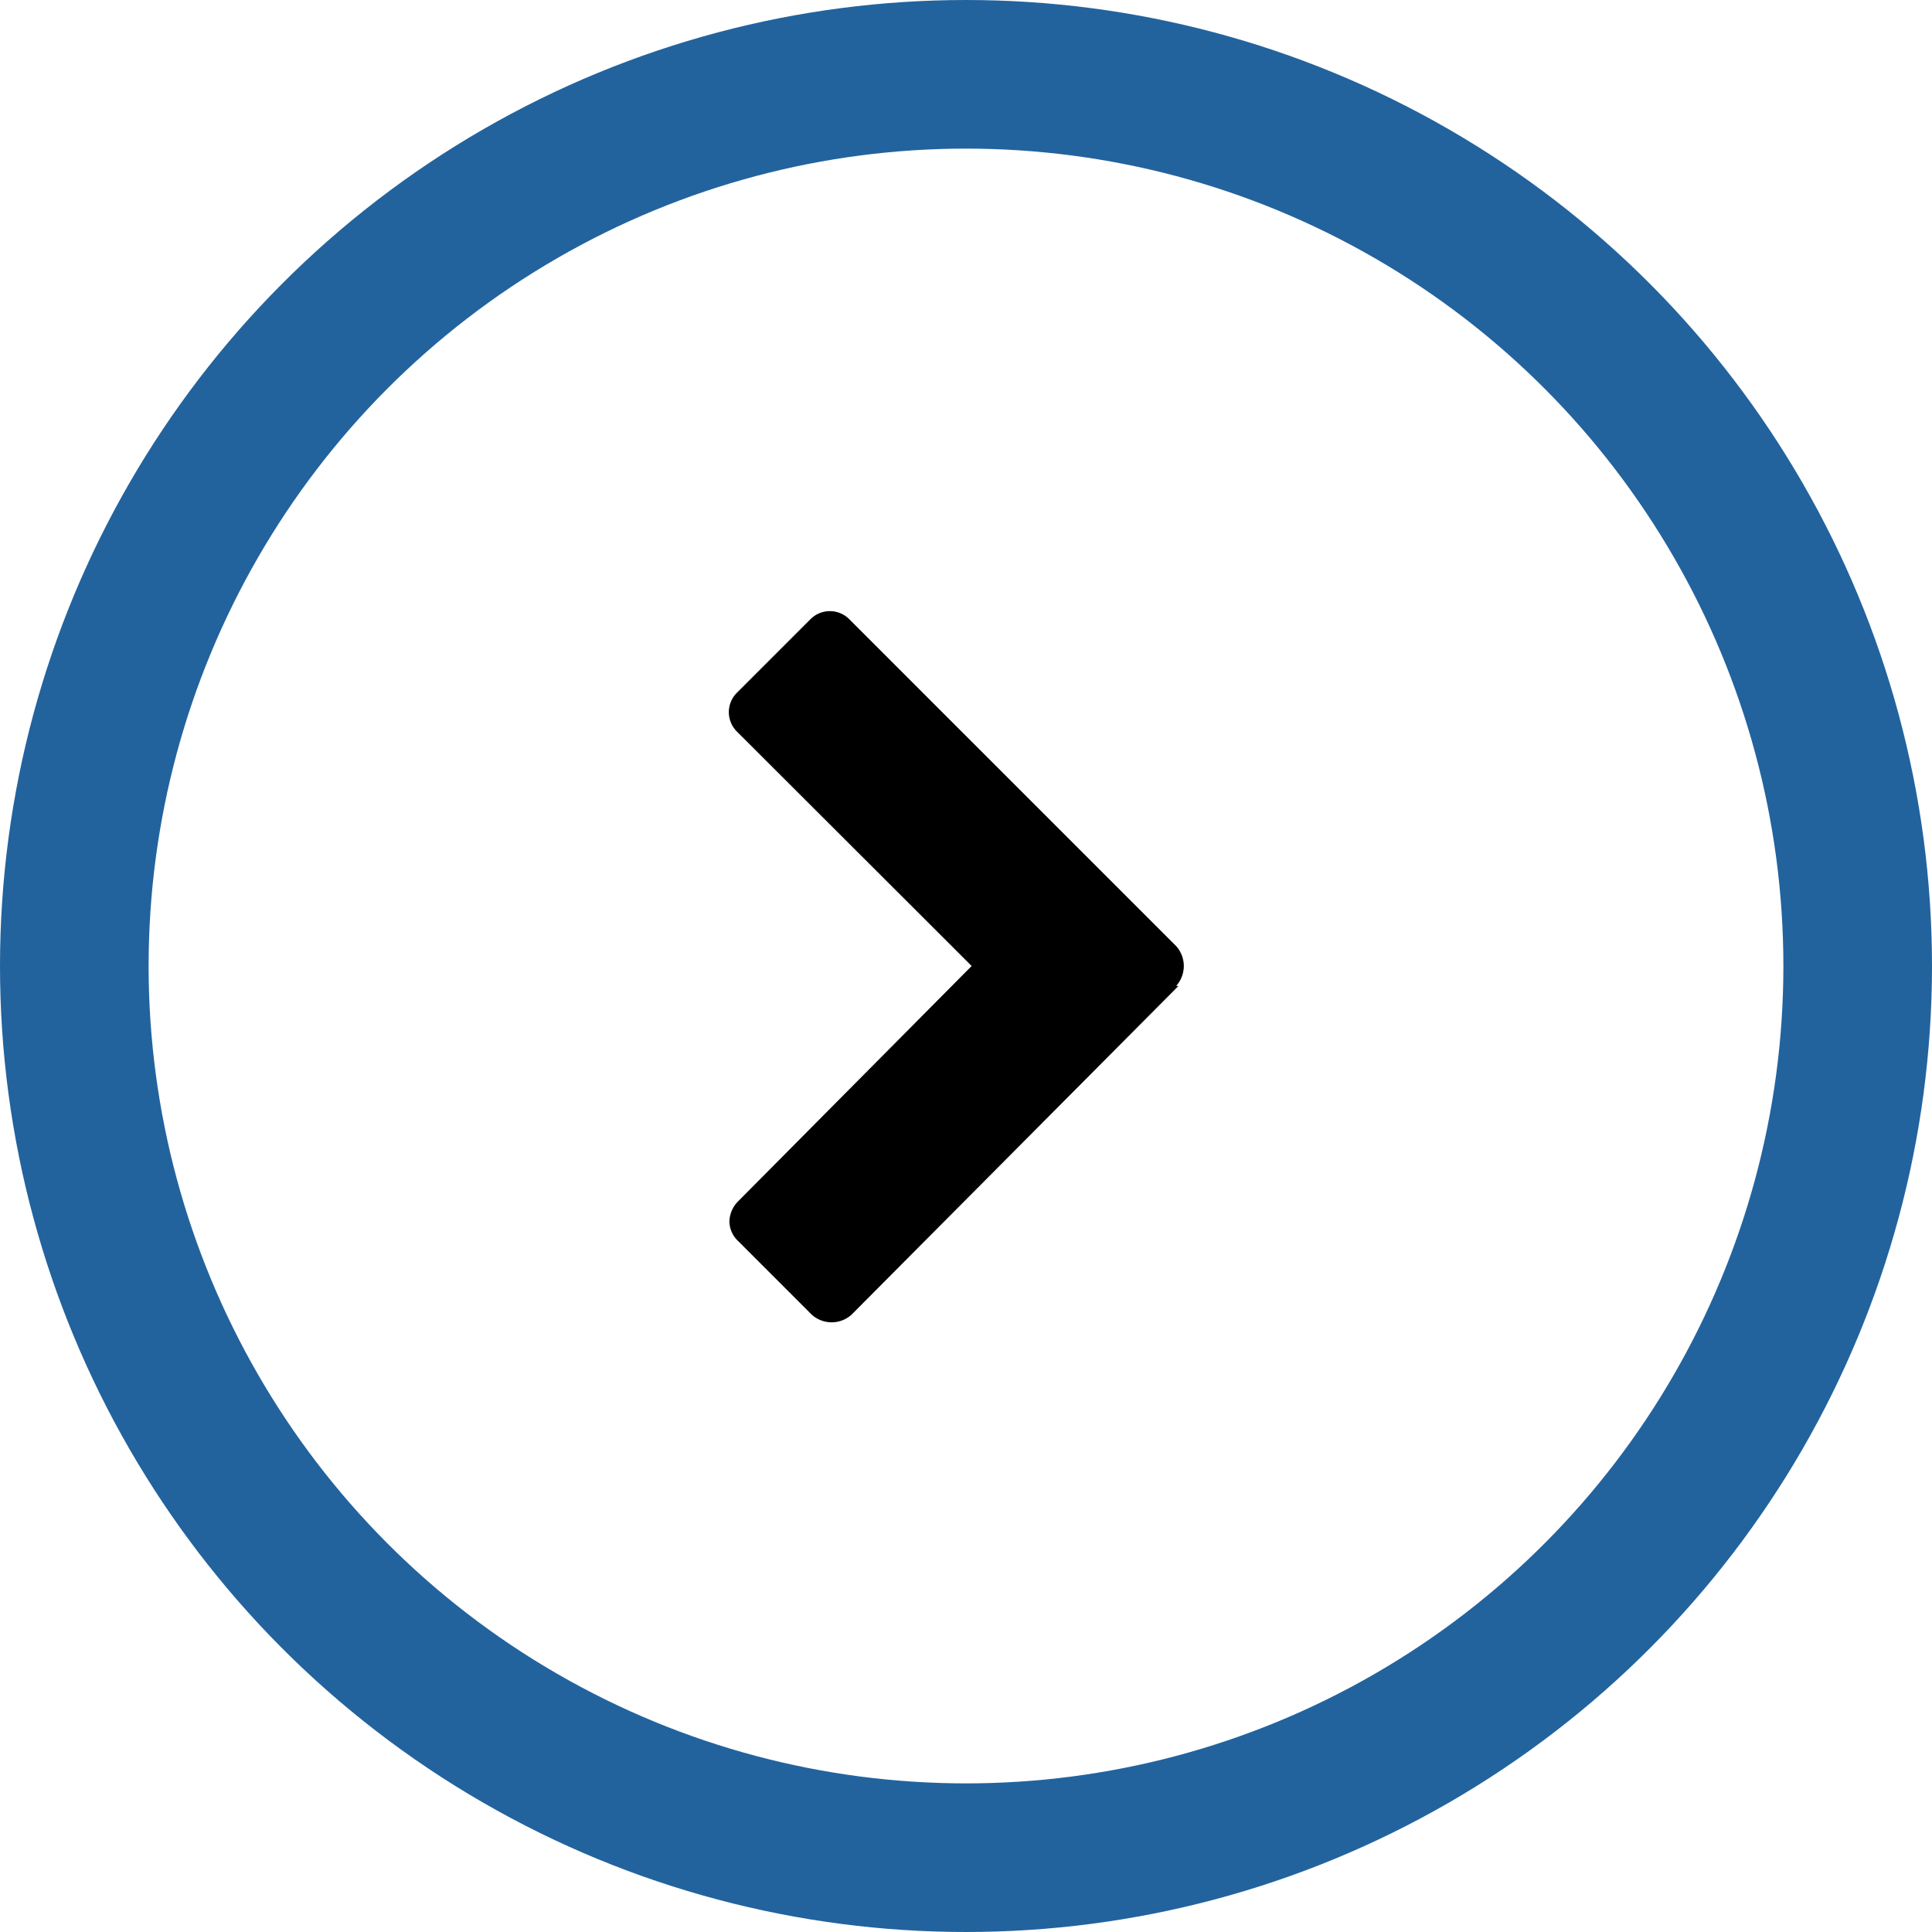 <svg id="Réteg_1" data-name="Réteg 1" xmlns="http://www.w3.org/2000/svg" viewBox="0 0 65 65"><circle cx="32.5" cy="32.5" r="30" style="fill:none;stroke:#22639e;stroke-width:5px"/><path d="M39.65,33.17l-11,11.06a1,1,0,0,1-1.34,0l-2.48-2.48a.92.92,0,0,1-.29-.66,1,1,0,0,1,.29-.67l7.86-7.92-7.9-7.89a.92.92,0,0,1,0-1.3l0,0,2.48-2.48a.92.92,0,0,1,1.3,0l0,0,11,11a1,1,0,0,1,0,1.34Z" style="fill-rule:evenodd"/></svg>